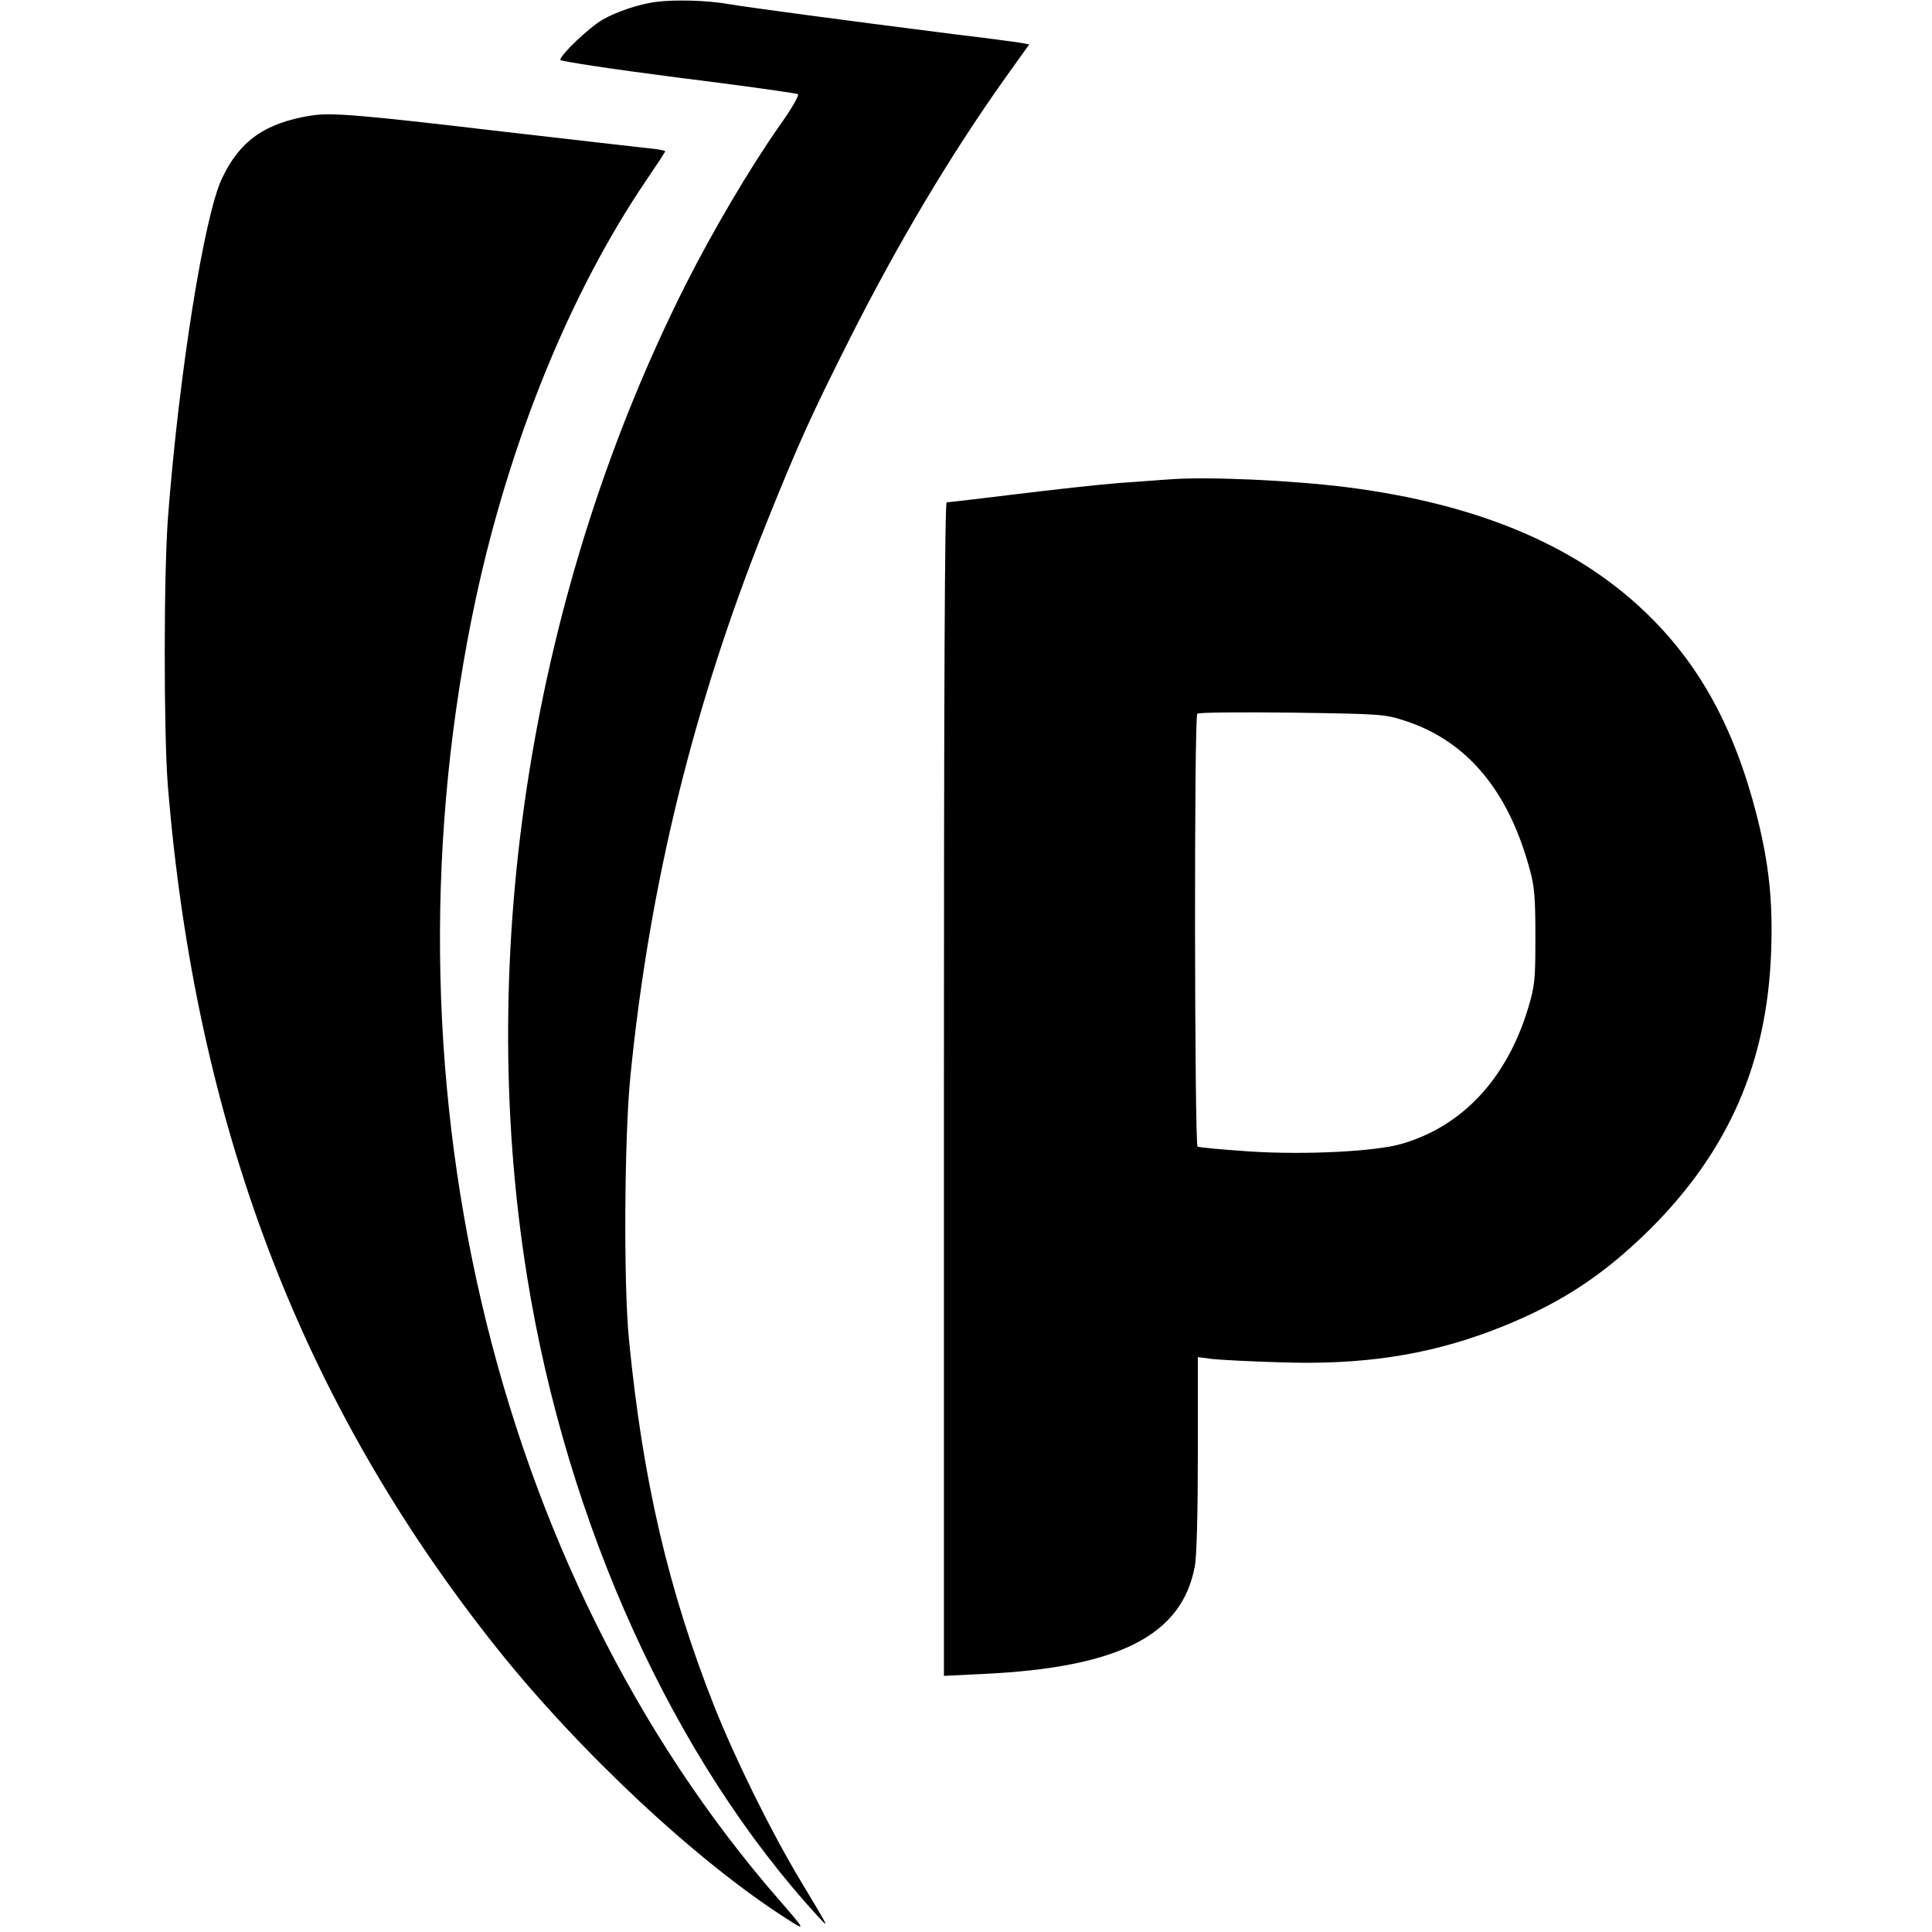 <?xml version="1.0" standalone="no"?>
<!DOCTYPE svg PUBLIC "-//W3C//DTD SVG 20010904//EN"
 "http://www.w3.org/TR/2001/REC-SVG-20010904/DTD/svg10.dtd">
<svg version="1.0" xmlns="http://www.w3.org/2000/svg"
 width="700pt" height="700pt" viewBox="0 0 700 700"
 preserveAspectRatio="xMidYMid meet">
<g transform="translate(0,700) scale(0.1,-0.1)"
fill="#000000" stroke="none">
<path d="M2375 6993 c-59 -8 -141 -35 -191 -64 -48 -27 -154 -128 -154 -146 0
-5 192 -34 426 -64 234 -29 430 -57 435 -60 6 -3 -24 -55 -67 -115 -106 -151
-240 -378 -339 -574 -556 -1103 -766 -2412 -575 -3597 145 -899 532 -1749
1055 -2318 41 -44 42 -47 -67 135 -105 175 -234 436 -311 630 -165 418 -258
815 -308 1325 -20 196 -17 738 5 955 69 695 229 1346 491 2000 119 296 164
395 305 675 177 350 363 662 561 941 l88 123 -32 6 c-18 3 -122 17 -232 30
-449 57 -744 97 -824 110 -78 14 -196 17 -266 8z"/>
<path d="M1125 6581 c-165 -27 -256 -91 -320 -226 -65 -134 -156 -706 -196
-1225 -16 -202 -16 -784 -1 -975 100 -1228 483 -2233 1187 -3120 302 -380 733
-783 1060 -990 65 -42 64 -39 -31 70 -1046 1200 -1467 3008 -1099 4721 123
569 342 1106 616 1510 38 56 69 103 69 106 0 3 -28 8 -62 11 -35 4 -274 31
-533 61 -518 61 -616 69 -690 57z"/>
<path d="M4235 5263 c-22 -1 -103 -8 -180 -13 -77 -6 -247 -25 -377 -41 -131
-16 -242 -29 -248 -29 -7 0 -10 -692 -10 -2126 l0 -2126 143 7 c491 23 720
140 766 390 7 35 11 198 11 408 l0 350 53 -7 c28 -3 140 -9 247 -12 291 -10
525 25 758 112 239 90 405 196 583 373 282 282 421 600 436 999 7 186 -7 319
-52 498 -82 320 -210 553 -410 742 -252 239 -605 386 -1070 446 -202 26 -513
40 -650 29z m860 -876 c220 -73 370 -251 447 -535 18 -64 21 -105 21 -247 0
-157 -2 -177 -27 -260 -77 -253 -237 -425 -456 -489 -95 -28 -348 -41 -552
-28 -99 7 -184 14 -189 18 -11 6 -13 1557 -1 1568 4 5 158 6 342 4 329 -5 336
-5 415 -31z"/>
</g>
</svg>
